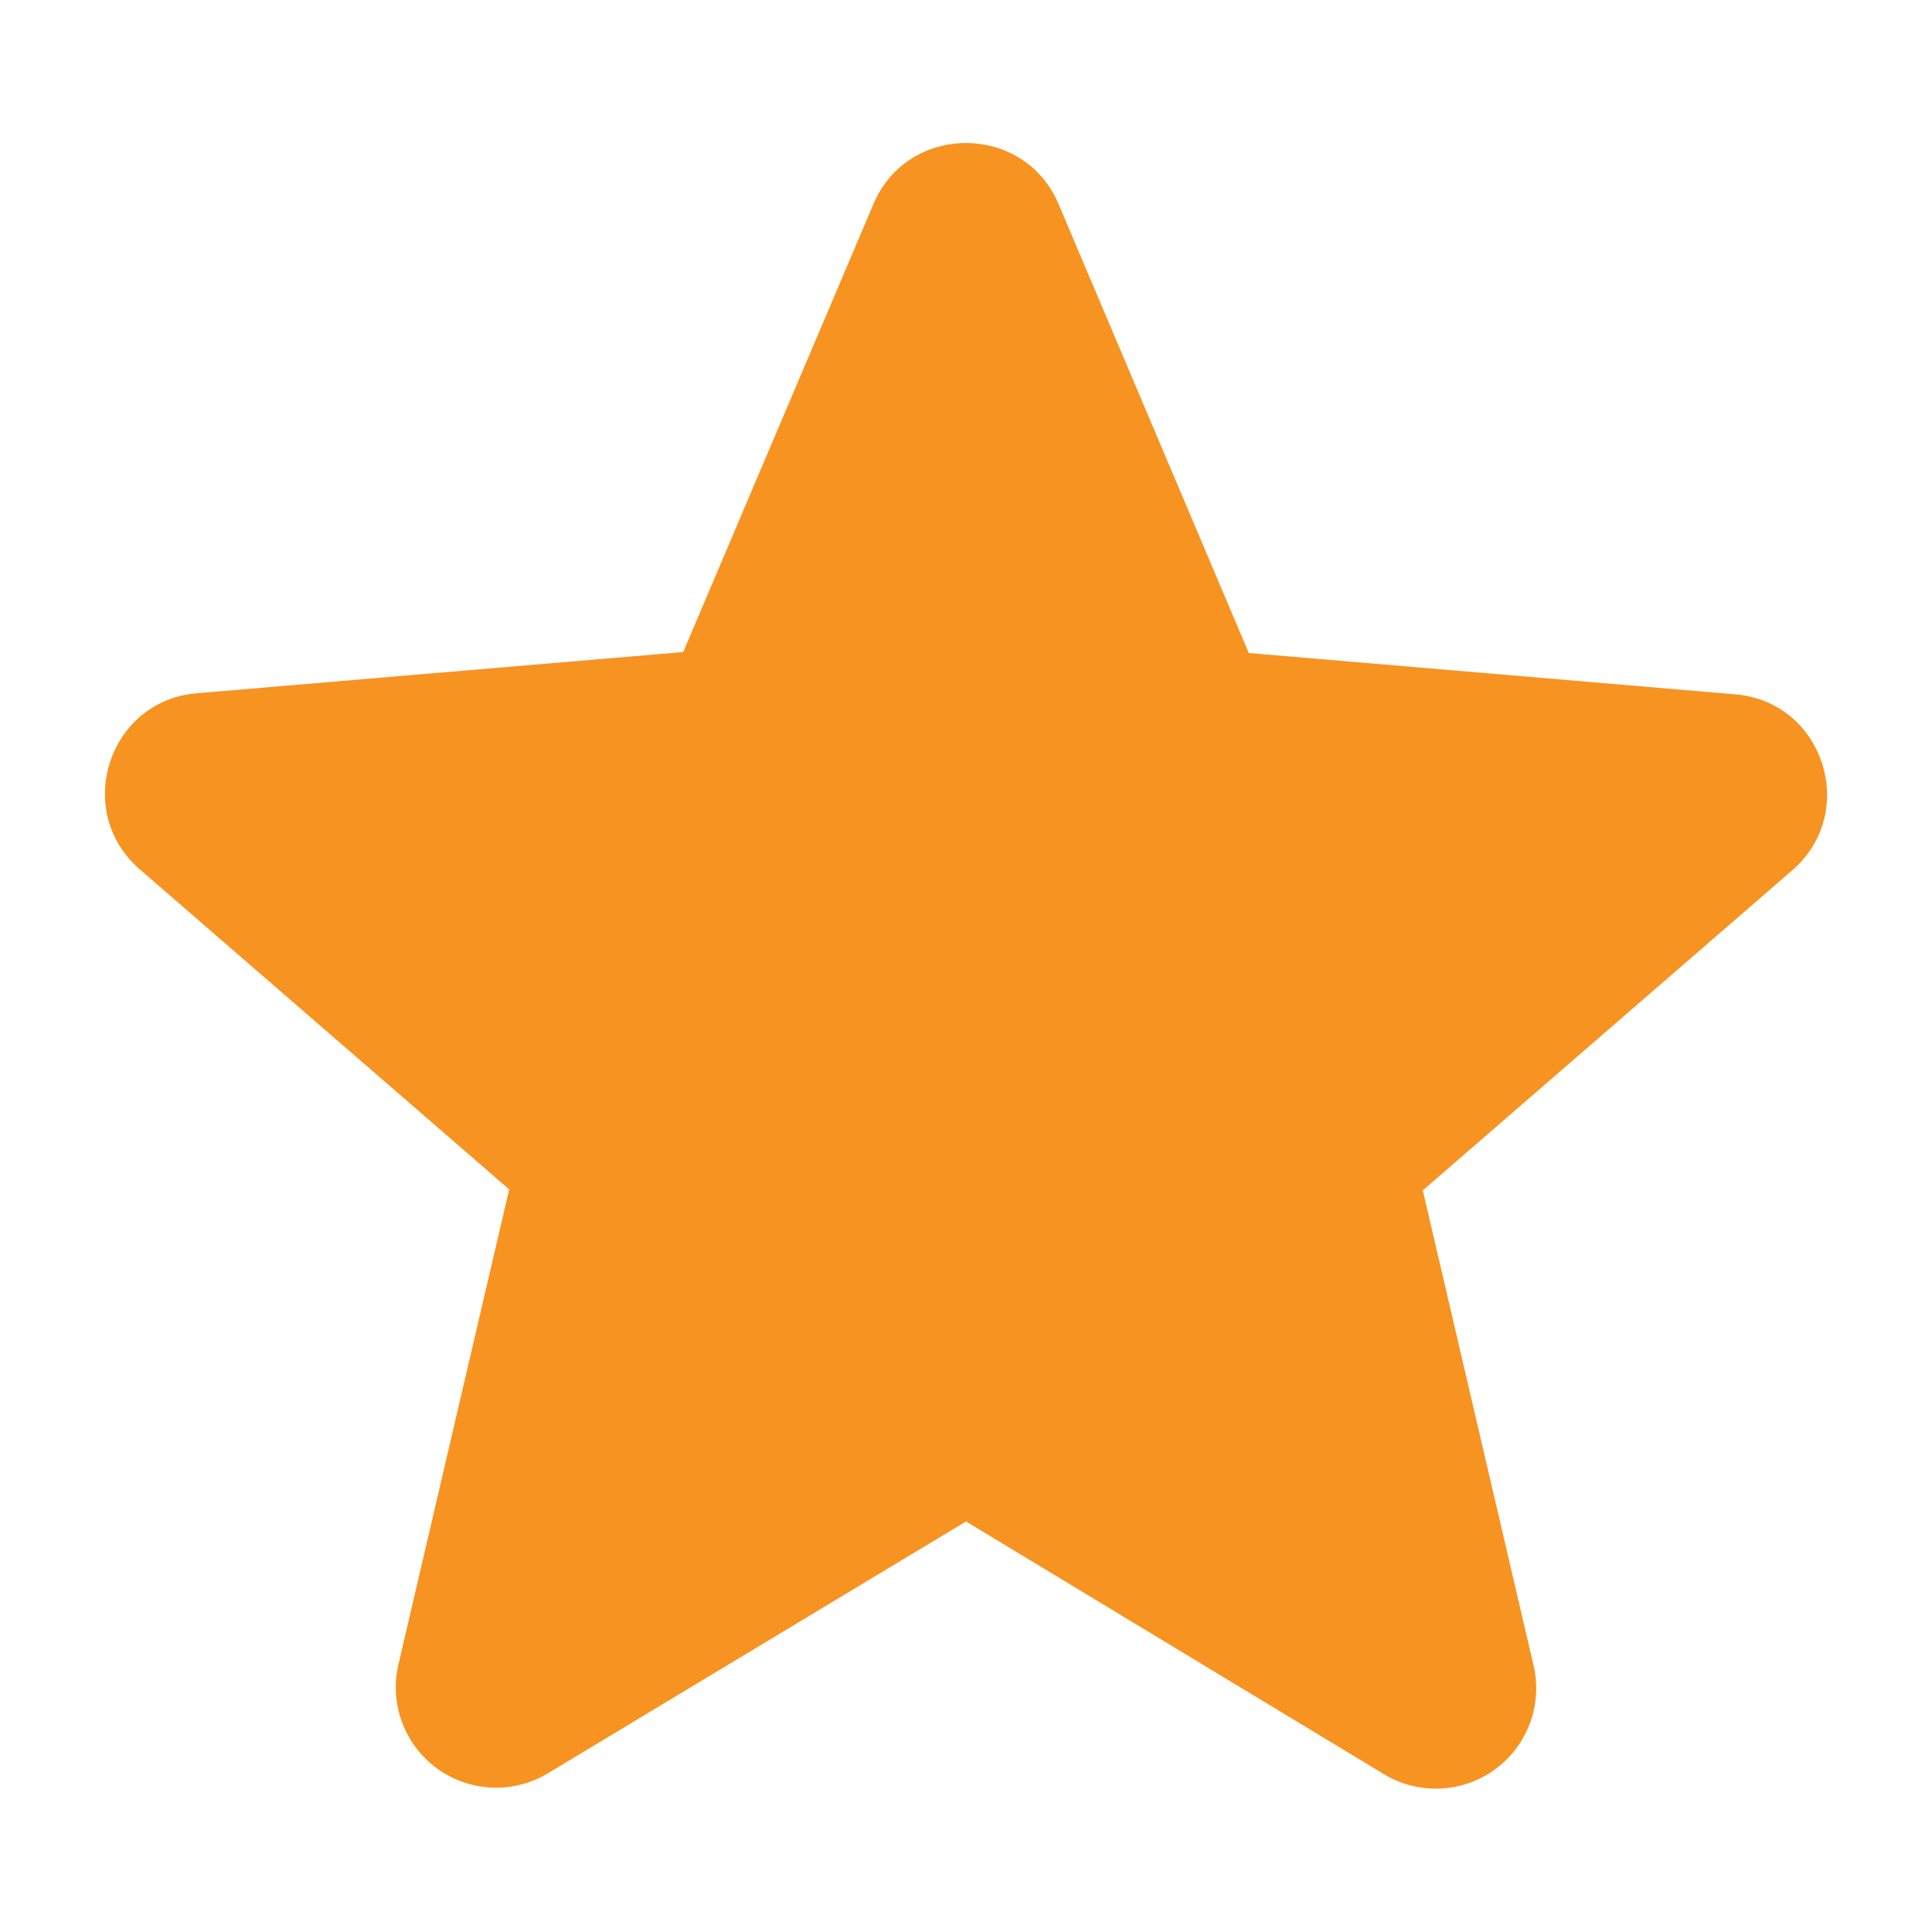 <svg width="16" height="16" viewBox="0 0 16 16" fill="none" xmlns="http://www.w3.org/2000/svg">
    <path d="m8 12.6 3.458 2.091a.831.831 0 0 0 1.242-.9l-.917-3.933 3.059-2.65c.558-.483.258-1.4-.475-1.458l-4.025-.342-1.575-3.717c-.284-.675-1.25-.675-1.534 0L5.658 5.4l-4.025.341C.9 5.8.6 6.716 1.158 7.2l3.059 2.65-.917 3.933a.831.831 0 0 0 1.242.9L8 12.6z" fill="#F79321"/>
</svg>
